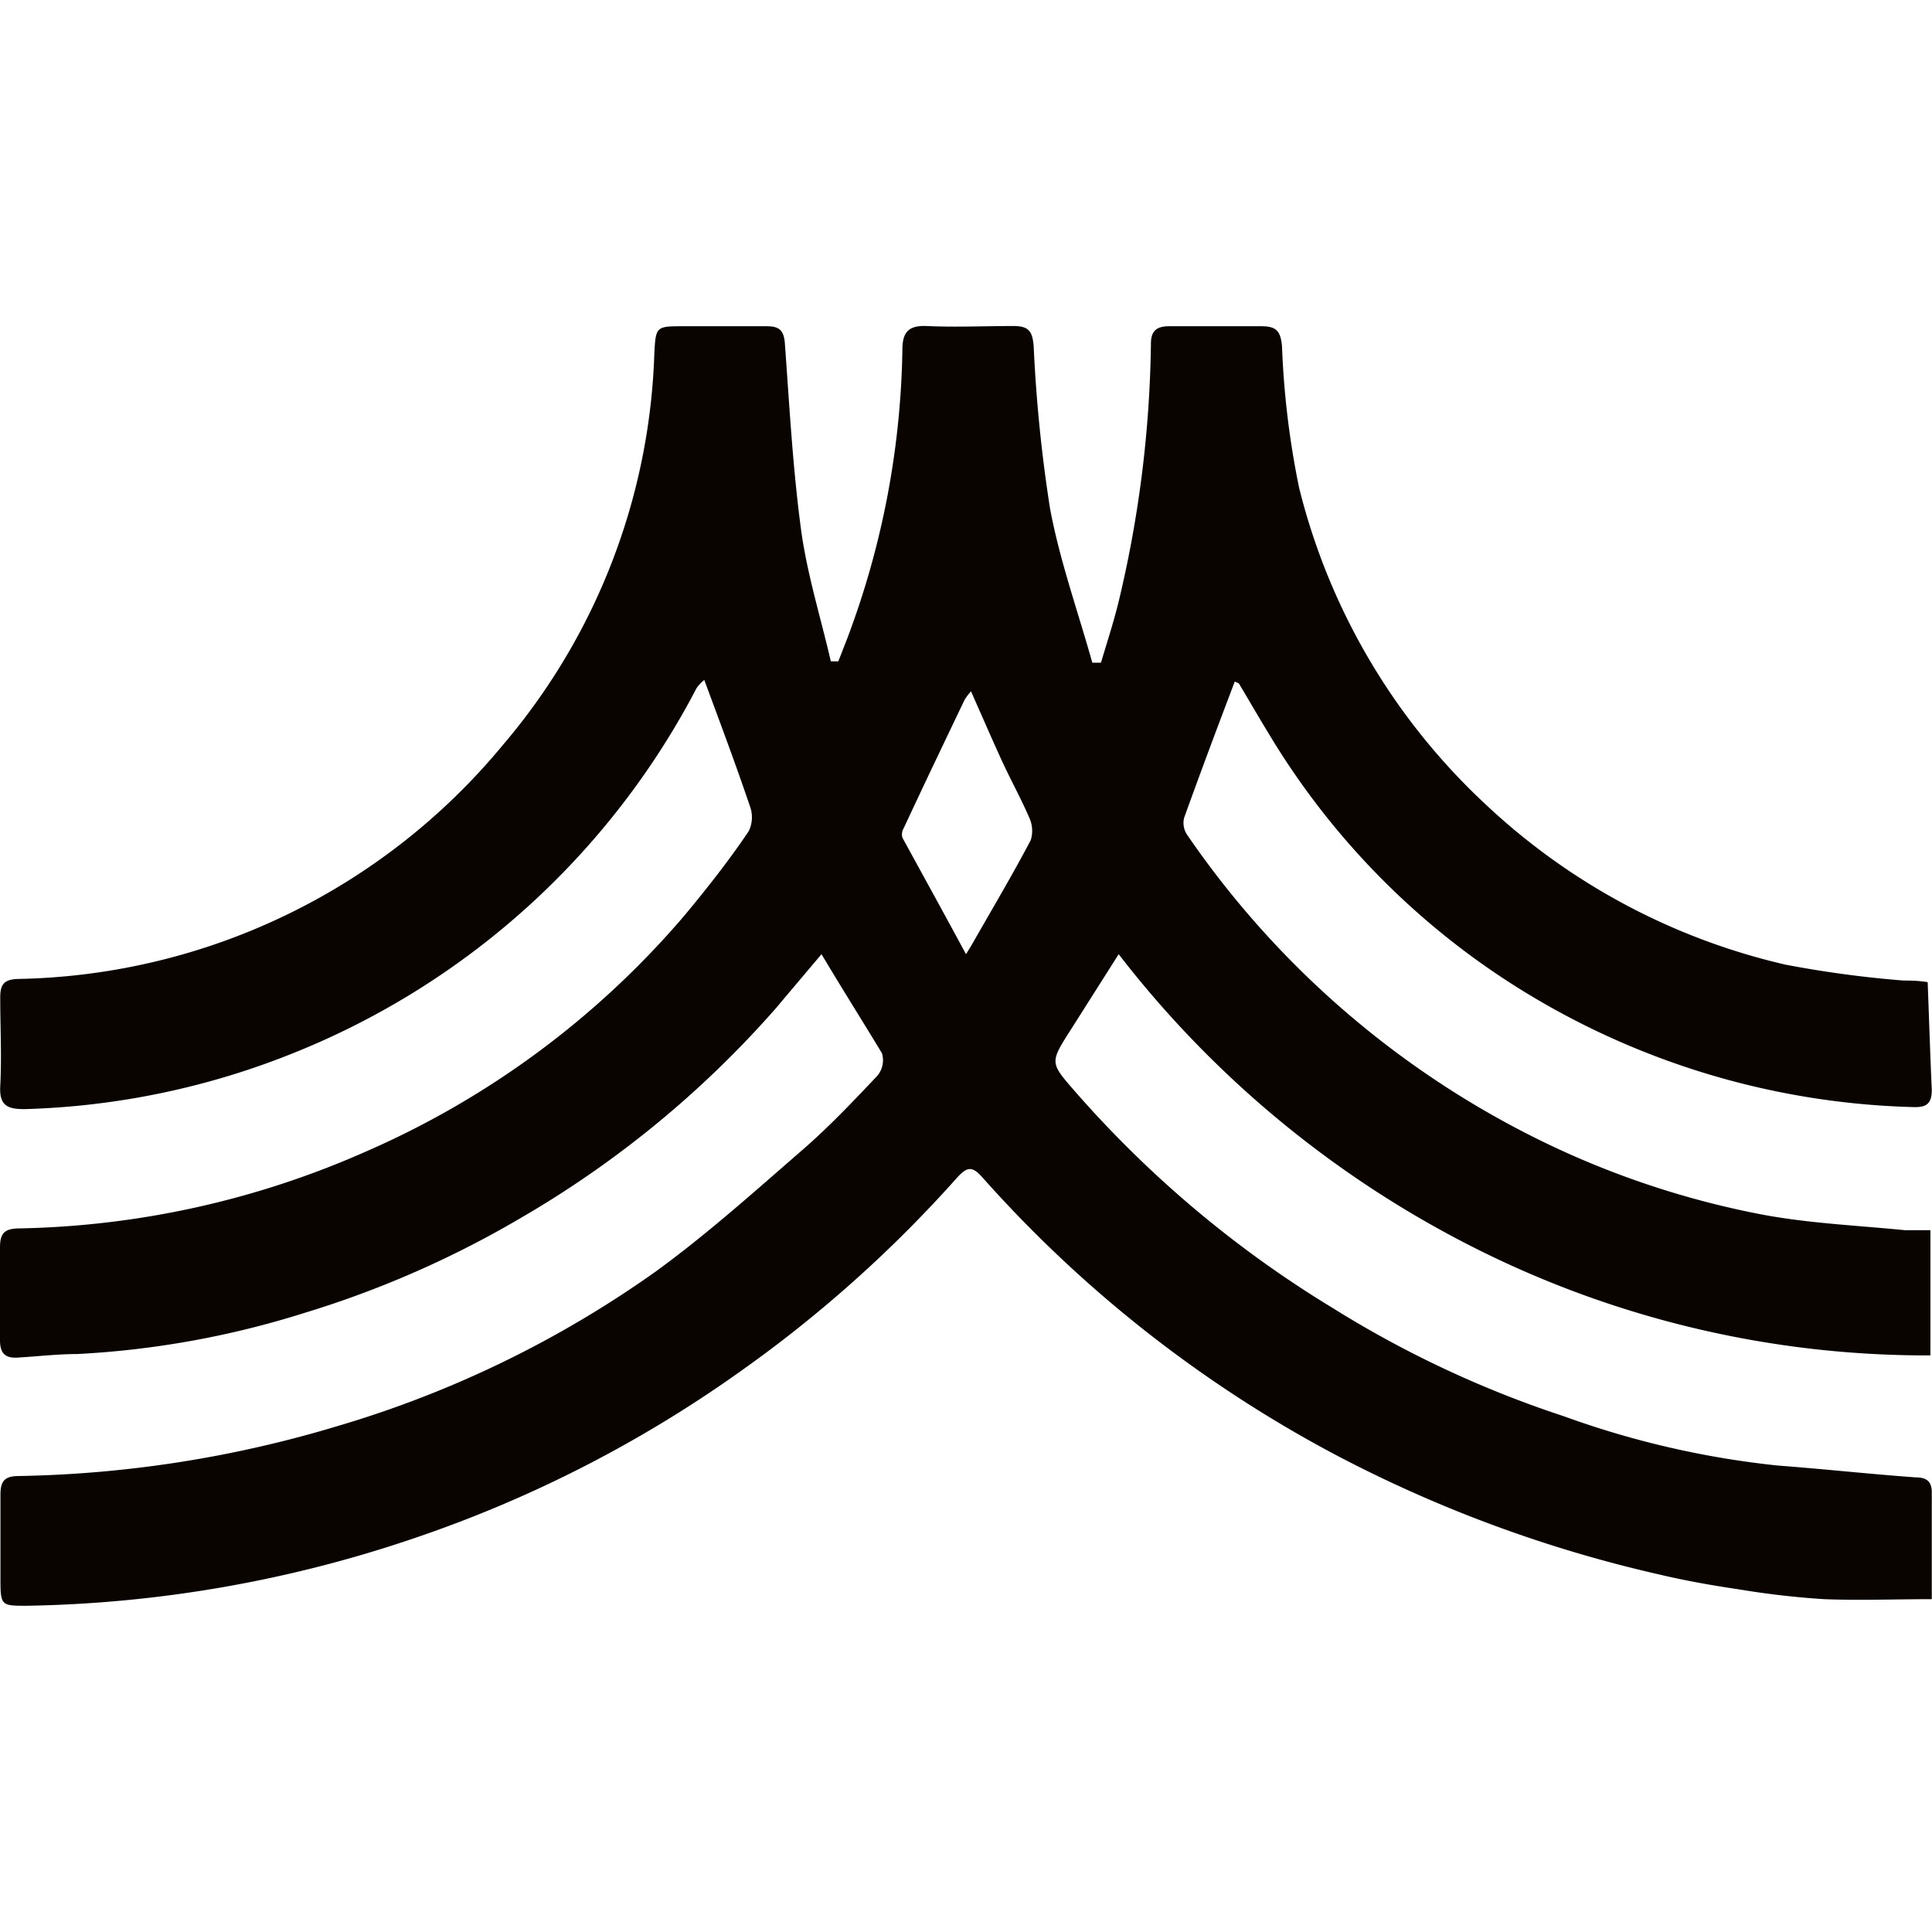 <svg xmlns="http://www.w3.org/2000/svg" id="Laag_1" data-name="Laag 1" width="30mm" height="30mm" viewBox="0 0 85.04 85.04"><defs><style>.cls-1{fill:#090400;}</style></defs><path class="cls-1" d="M54.35,30c-.76,2-1.51,4-2.23,6a.94.94,0,0,0,.13.74,40.44,40.44,0,0,0,14.8,13.08,38.67,38.67,0,0,0,10.51,3.64c2.07.39,4.2.48,6.3.69.36,0,.72,0,1.11,0v5.51A44.2,44.2,0,0,1,65.05,55,45.84,45.84,0,0,1,49.24,42l-2.13,3.36c-.92,1.44-.89,1.42.26,2.74a48.45,48.45,0,0,0,11.3,9.48,46.7,46.7,0,0,0,10.17,4.76,39.62,39.62,0,0,0,9.43,2.17c2,.15,4,.37,6.06.52.5,0,.71.2.7.7,0,1.55,0,3.1,0,4.66-1.62,0-3.19.06-4.74,0a37.46,37.46,0,0,1-3.8-.44c-1.16-.17-2.33-.38-3.47-.65a58.31,58.31,0,0,1-14.17-5.23A55.67,55.67,0,0,1,43.22,51.8c-.44-.49-.66-.42-1.06,0a56.27,56.27,0,0,1-9.44,8.47,55.27,55.27,0,0,1-14.41,7.41,55.72,55.72,0,0,1-17.13,3c-1.12,0-1.16,0-1.16-1.16s0-2.49,0-3.73c0-.57.16-.81.77-.82a51.58,51.58,0,0,0,14.07-2.2,47.18,47.18,0,0,0,14-6.8c2.27-1.65,4.37-3.54,6.49-5.38,1.15-1,2.21-2.12,3.26-3.23a1.06,1.06,0,0,0,.21-1C38,45,37.09,43.56,36.16,42c-.71.84-1.36,1.61-2,2.37a44.9,44.9,0,0,1-11.22,9.23,44,44,0,0,1-9.54,4.19,40,40,0,0,1-10,1.81c-.85,0-1.69.1-2.54.15C.27,59.81,0,59.61,0,59c0-1.36,0-2.73,0-4.1,0-.65.23-.82.85-.83a39.46,39.46,0,0,0,15.25-3.38,38.8,38.8,0,0,0,14-10.36c1-1.2,2-2.47,2.86-3.75A1.41,1.41,0,0,0,33,35.46c-.62-1.83-1.3-3.64-2-5.53a1.68,1.68,0,0,0-.34.36,34.46,34.46,0,0,1-17.59,16,34.26,34.26,0,0,1-12,2.53c-.76,0-1.1-.17-1.06-1,.07-1.3,0-2.61,0-3.92,0-.58.18-.79.78-.81A28.35,28.35,0,0,0,22.12,32.81a27.93,27.93,0,0,0,6.68-17.2c.06-1.25.07-1.25,1.3-1.25s2.43,0,3.65,0c.57,0,.76.19.8.79.2,2.75.35,5.51.72,8.24.27,1.93.86,3.81,1.3,5.72h.33l.39-1a37.58,37.58,0,0,0,2.43-12.71c0-.77.26-1.08,1.06-1.05,1.28.06,2.56,0,3.83,0,.69,0,.84.25.89.91a65.21,65.21,0,0,0,.72,7.13c.43,2.3,1.23,4.53,1.86,6.78h.38c.26-.87.54-1.73.76-2.61a51.28,51.28,0,0,0,1.44-11.44c0-.62.32-.77.86-.76,1.34,0,2.68,0,4,0,.66,0,.85.21.91.89a37.9,37.9,0,0,0,.75,6.21,28.34,28.34,0,0,0,8.27,14,28.64,28.64,0,0,0,13.14,7,47.43,47.43,0,0,0,5.2.7c.3,0,.6,0,1.06.07.06,1.62.11,3.18.18,4.74,0,.6-.22.78-.81.76a34.44,34.44,0,0,1-17-5,33.58,33.58,0,0,1-11.4-11.48c-.44-.72-.86-1.45-1.29-2.17ZM42.52,42c.21-.34.29-.47.36-.6.84-1.47,1.7-2.92,2.49-4.42a1.38,1.38,0,0,0-.07-1c-.36-.83-.8-1.63-1.18-2.45-.46-1-.89-2-1.38-3.1a2.48,2.48,0,0,0-.28.37c-.9,1.88-1.8,3.76-2.68,5.65a.53.53,0,0,0-.06.42C40.6,38.48,41.5,40.11,42.52,42Z"></path></svg>